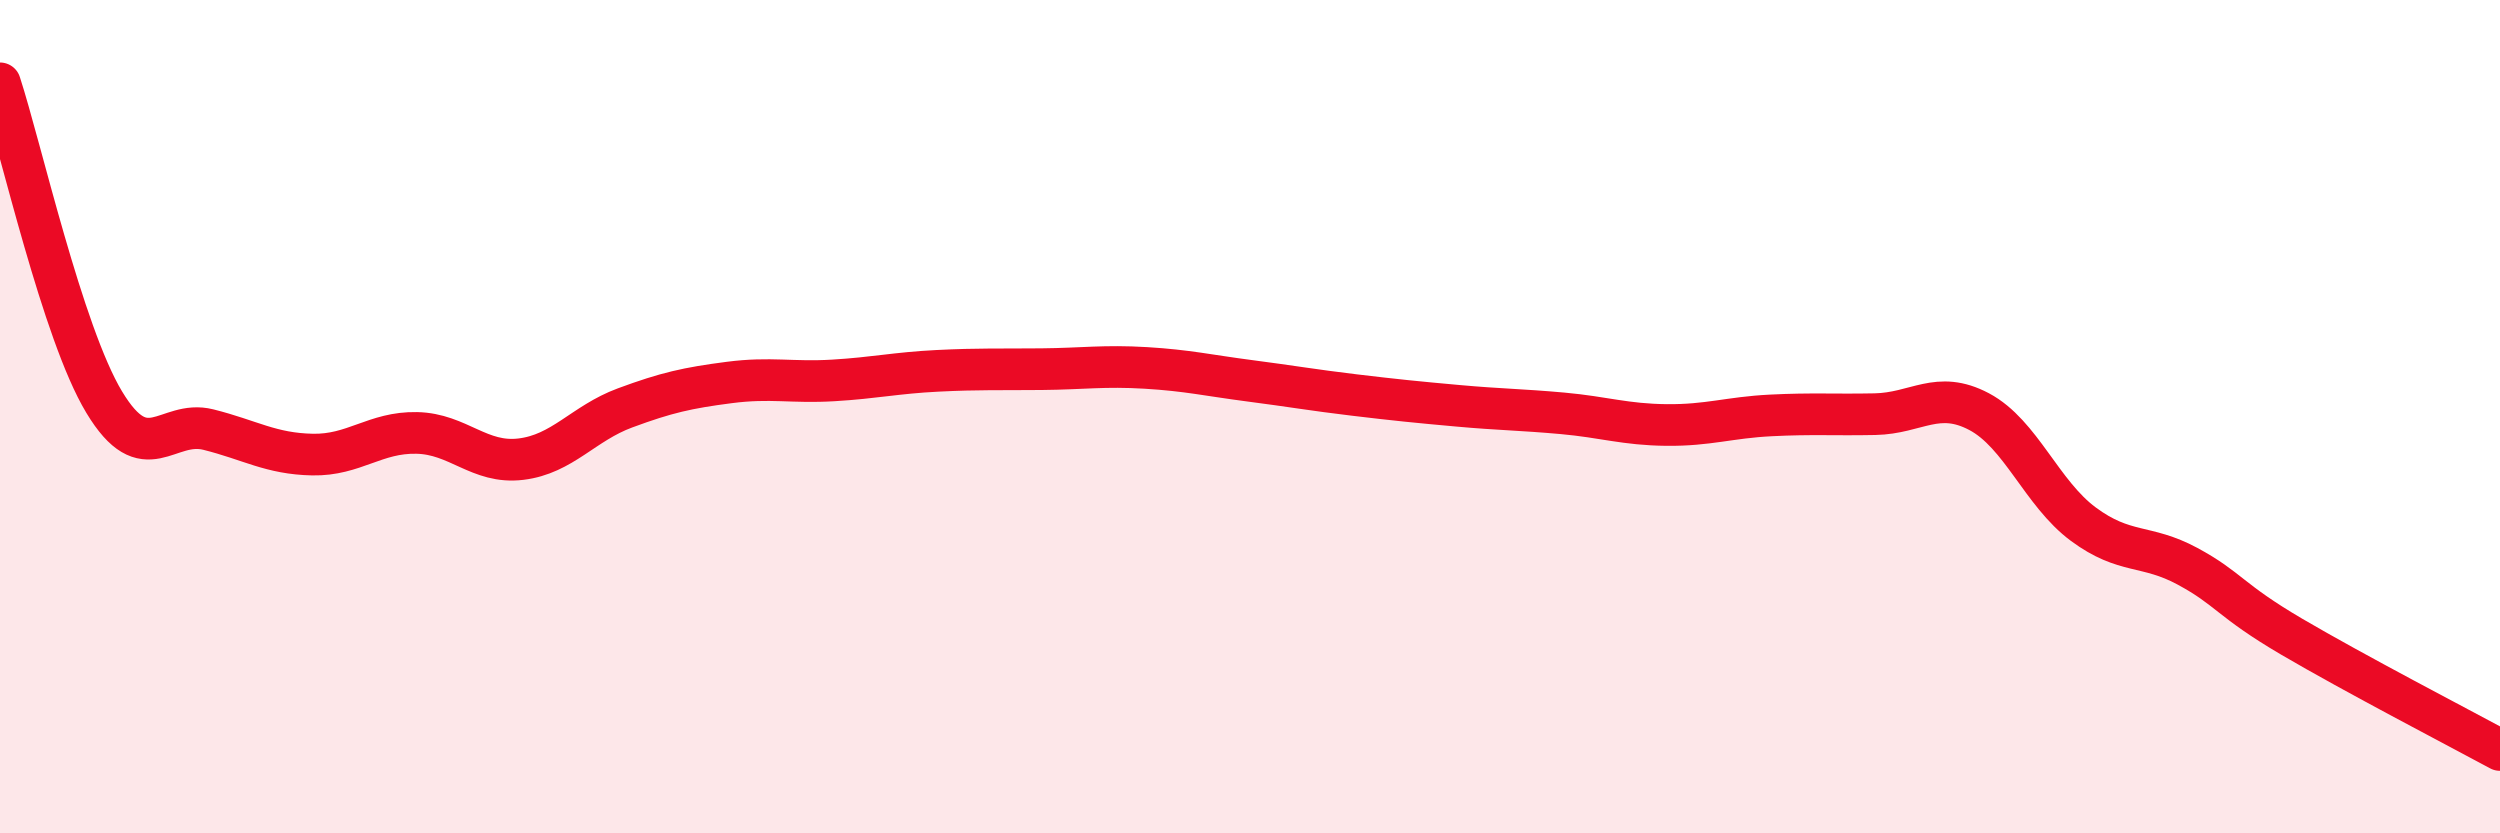 
    <svg width="60" height="20" viewBox="0 0 60 20" xmlns="http://www.w3.org/2000/svg">
      <path
        d="M 0,2 C 0.5,3.53 1.5,7.99 2.5,9.65 C 3.5,11.31 4,10.06 5,10.31 C 6,10.56 6.5,10.89 7.5,10.91 C 8.5,10.93 9,10.37 10,10.39 C 11,10.41 11.5,11.14 12.5,11.02 C 13.5,10.9 14,10.16 15,9.79 C 16,9.42 16.5,9.31 17.5,9.18 C 18.5,9.05 19,9.19 20,9.13 C 21,9.07 21.5,8.95 22.5,8.9 C 23.5,8.85 24,8.87 25,8.86 C 26,8.85 26.5,8.77 27.5,8.83 C 28.5,8.89 29,9.01 30,9.14 C 31,9.27 31.5,9.36 32.5,9.48 C 33.5,9.6 34,9.65 35,9.74 C 36,9.83 36.5,9.83 37.5,9.92 C 38.5,10.01 39,10.19 40,10.2 C 41,10.21 41.5,10.02 42.5,9.97 C 43.5,9.92 44,9.96 45,9.94 C 46,9.92 46.5,9.35 47.5,9.88 C 48.5,10.41 49,11.84 50,12.58 C 51,13.32 51.5,13.05 52.5,13.59 C 53.5,14.13 53.5,14.4 55,15.28 C 56.5,16.16 59,17.46 60,18L60 20L0 20Z"
        fill="#EB0A25"
        opacity="0.1"
        stroke-linecap="round"
        stroke-linejoin="round"
      />
      <path
        d="M 0,2 C 0.5,3.53 1.5,7.99 2.5,9.65 C 3.5,11.31 4,10.06 5,10.31 C 6,10.56 6.5,10.89 7.5,10.91 C 8.5,10.93 9,10.37 10,10.39 C 11,10.41 11.5,11.14 12.5,11.02 C 13.5,10.9 14,10.16 15,9.79 C 16,9.42 16.5,9.31 17.5,9.18 C 18.5,9.05 19,9.19 20,9.13 C 21,9.07 21.5,8.95 22.5,8.9 C 23.5,8.85 24,8.87 25,8.86 C 26,8.85 26.5,8.77 27.5,8.83 C 28.5,8.89 29,9.01 30,9.14 C 31,9.27 31.5,9.36 32.5,9.48 C 33.5,9.6 34,9.65 35,9.74 C 36,9.83 36.5,9.83 37.5,9.92 C 38.5,10.01 39,10.19 40,10.2 C 41,10.21 41.5,10.02 42.5,9.97 C 43.5,9.92 44,9.96 45,9.94 C 46,9.92 46.5,9.35 47.5,9.88 C 48.5,10.41 49,11.84 50,12.58 C 51,13.32 51.5,13.05 52.5,13.59 C 53.5,14.13 53.5,14.4 55,15.28 C 56.5,16.16 59,17.46 60,18"
        stroke="#EB0A25"
        stroke-width="1"
        fill="none"
        stroke-linecap="round"
        stroke-linejoin="round"
      />
    </svg>
  